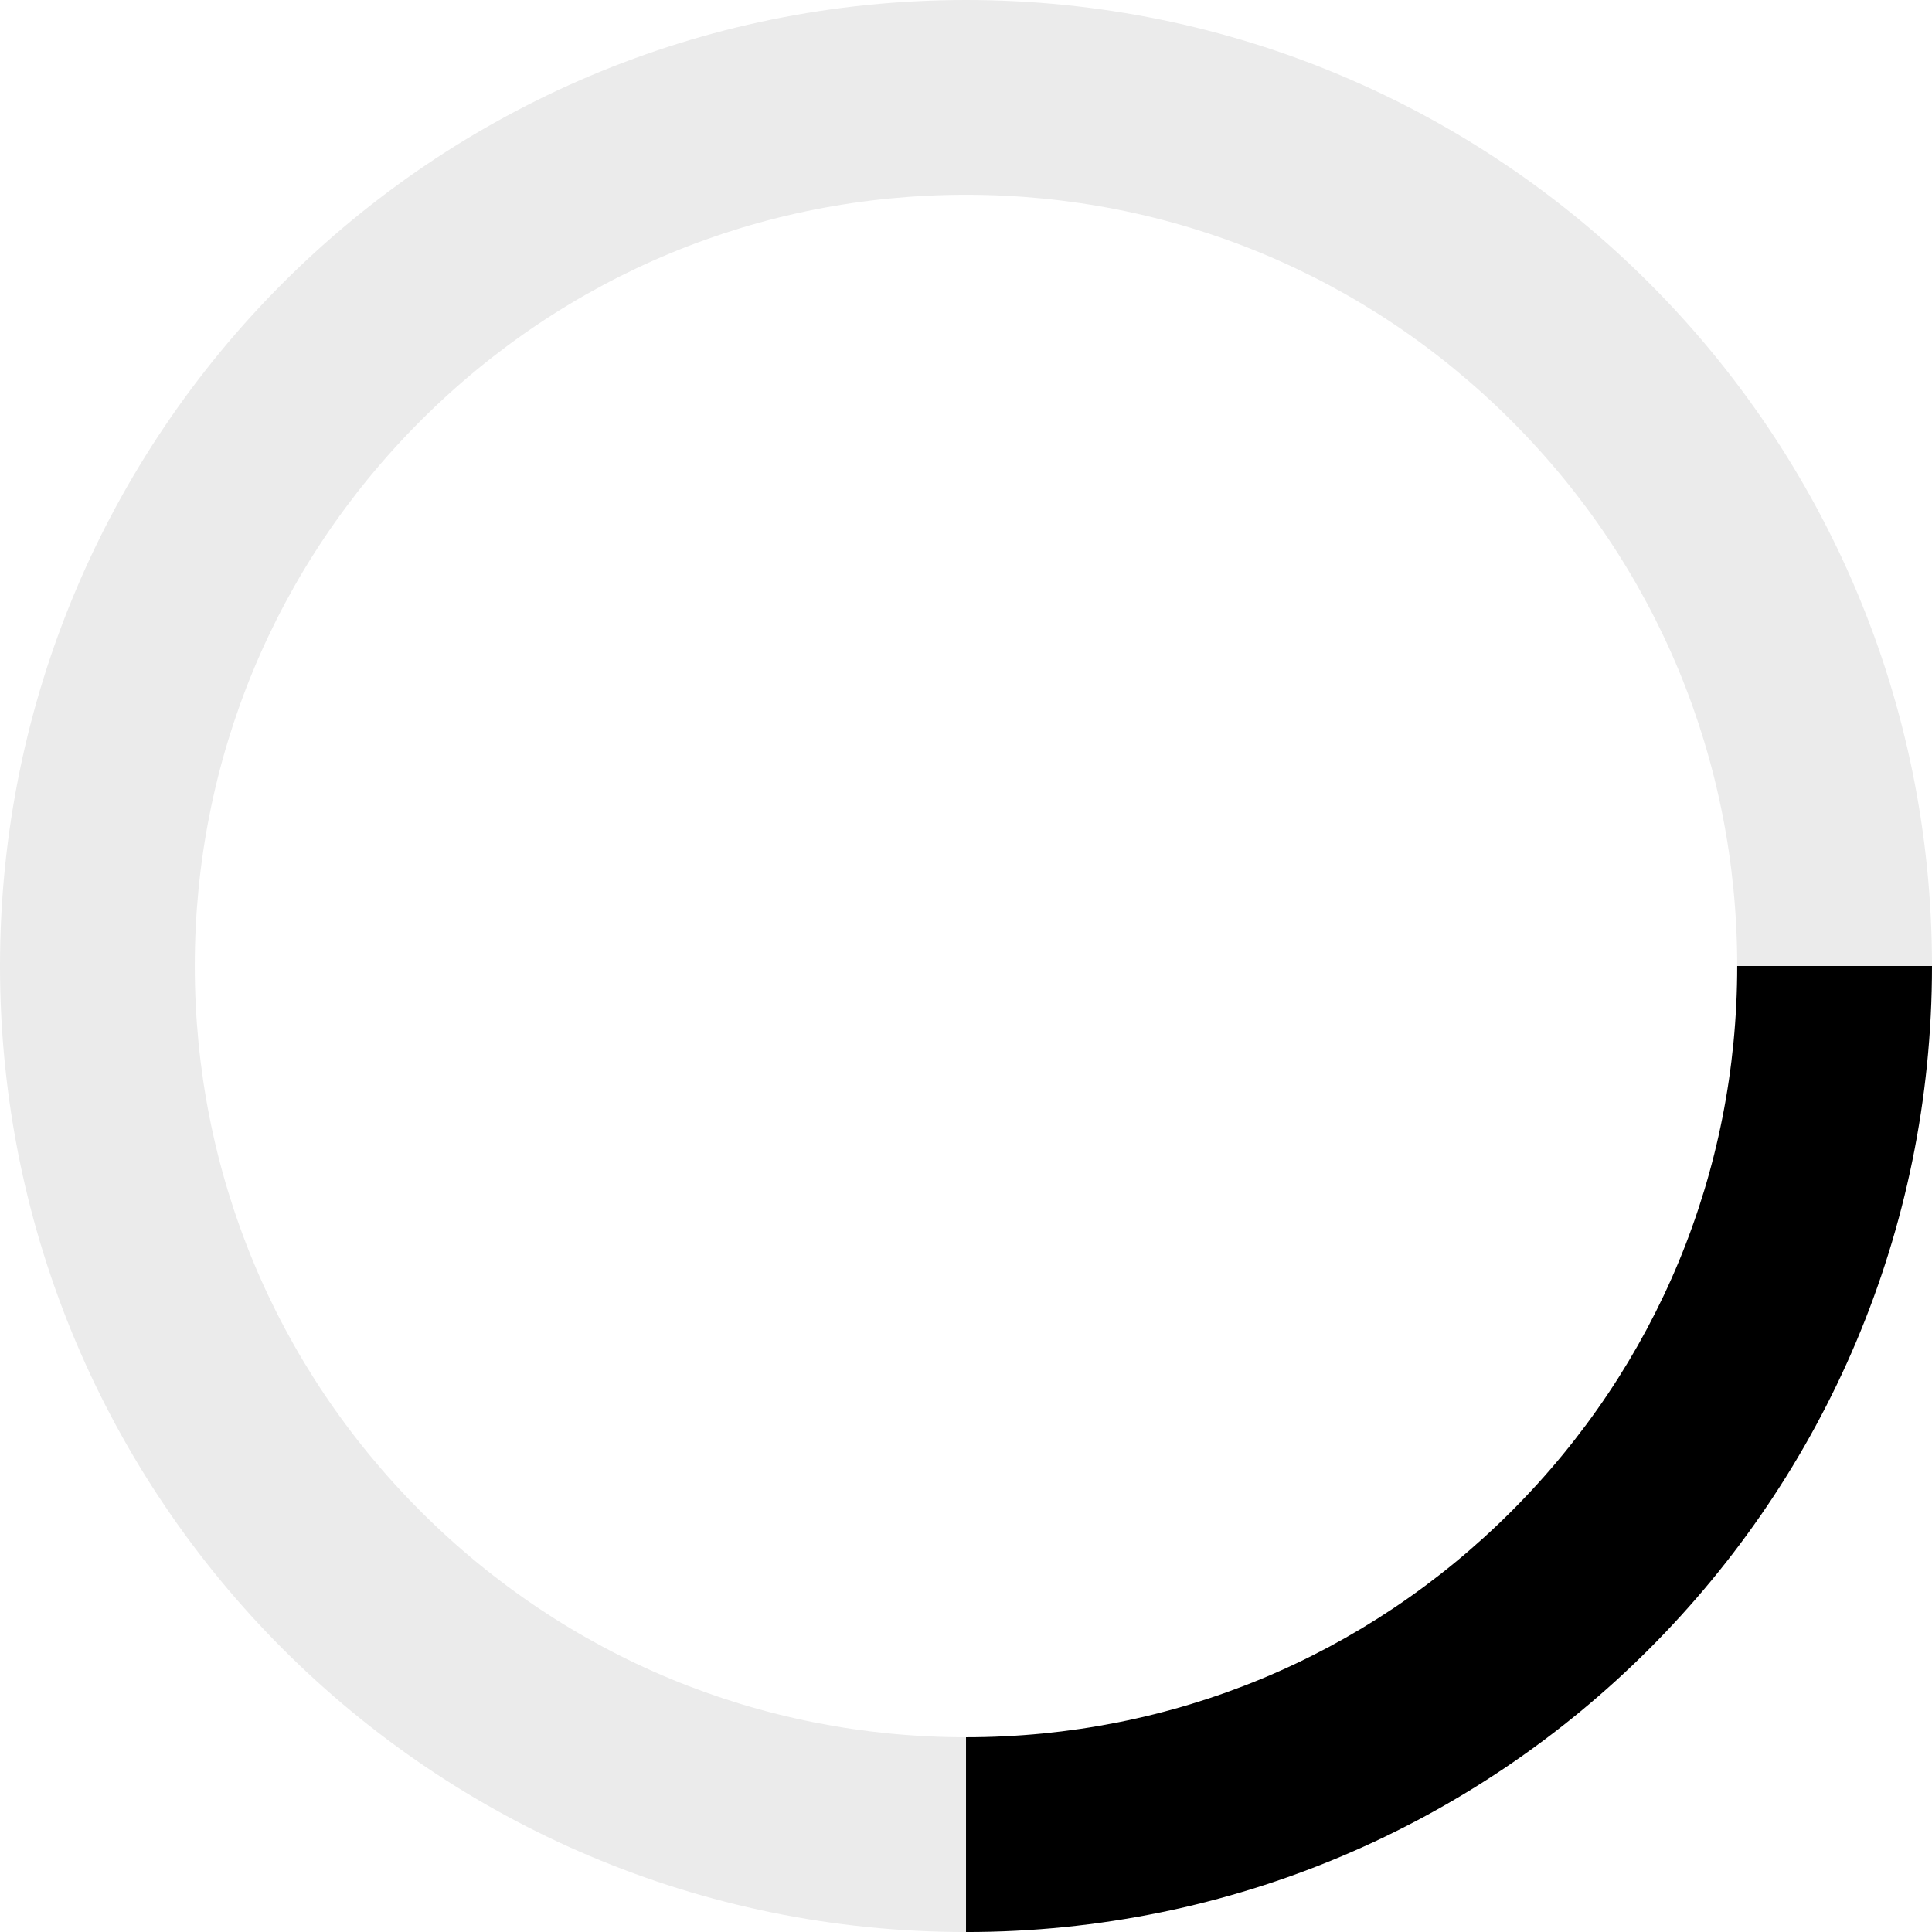 <?xml version="1.0" encoding="UTF-8"?>
<svg id="Calque_1" xmlns="http://www.w3.org/2000/svg" viewBox="0 0 753.23 753.24">
  <defs>
    <style>
      .cls-1 {
        opacity: .08;
      }
    </style>
  </defs>
  <path d="M753.23,376.62c0,208-168.61,376.62-376.61,376.62v-75.94c80.31,0,155.82-31.28,212.61-88.07s88.06-132.3,88.06-212.61h75.94Z"/>
  <g class="cls-1">
    <path d="M753.23,376.62h-75.94c0-80.31-31.27-155.82-88.06-212.61-56.79-56.79-132.3-88.07-212.61-88.07s-155.82,31.28-212.61,88.07c-56.79,56.79-88.07,132.3-88.07,212.61s31.28,155.82,88.07,212.61,132.29,88.07,212.61,88.07v75.94C168.62,753.24,0,584.62,0,376.62S168.62,0,376.62,0s376.61,168.62,376.61,376.62Z"/>
  </g>
</svg>